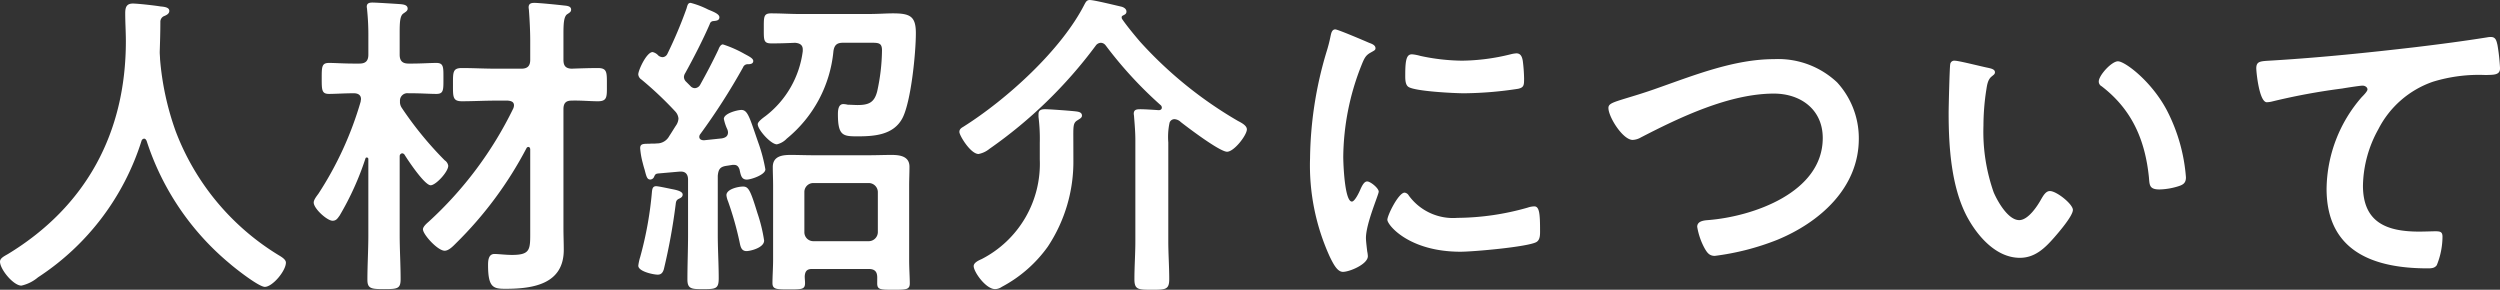 <svg xmlns="http://www.w3.org/2000/svg" width="266.084" height="30.838" viewBox="0 0 266.084 30.838">
  <rect x="0" y="0" width="266.084" height="30.838" fill="#333333" stroke="none"/>
  <path id="パス_6086" data-name="パス 6086" d="M-118.728-13.6a28.282,28.282,0,0,0,8.84,13.056c.578.51,3.094,2.482,3.74,2.482.816,0,2.244-1.7,2.244-2.584,0-.34-.476-.612-.816-.816A26.4,26.4,0,0,1-115.634-14.62,29.849,29.849,0,0,1-117.3-22.3c0-.238-.034-.51-.034-.748.034-1.088.068-2.176.068-3.23a.658.658,0,0,1,.34-.578c.238-.1.612-.238.612-.578,0-.408-.612-.442-.952-.476-.578-.1-2.414-.306-2.924-.306-.68,0-.816.408-.816,1.02,0,1.02.068,2.006.068,2.992,0,9.724-4.216,17.578-12.546,22.644-.408.238-.85.442-.85.816,0,.816,1.428,2.55,2.278,2.55a4.138,4.138,0,0,0,1.768-.884A27.008,27.008,0,0,0-119.272-13.6a.329.329,0,0,1,.272-.238C-118.864-13.838-118.8-13.736-118.728-13.6Zm38.454-4.284c.306.034.646.1.646.51a.993.993,0,0,1-.068.306,40.045,40.045,0,0,1-9.044,12.1c-.2.17-.578.51-.578.782,0,.544,1.564,2.278,2.312,2.278.442,0,.918-.51,1.19-.782A40.659,40.659,0,0,0-78.3-12.818a.23.23,0,0,1,.2-.136c.136,0,.2.136.2.272v8.67c0,1.938.068,2.55-1.938,2.55-.68,0-1.462-.1-1.87-.1-.646,0-.68.714-.68,1.19,0,2.414.578,2.516,1.87,2.516,2.958,0,6.188-.51,6.188-4.148,0-.748-.034-1.53-.034-2.278V-16.966c0-.578.2-.918.85-.918.884-.034,2.006.068,2.822.068,1.02,0,.952-.51.952-1.768,0-1.292.034-1.768-.952-1.768-.884,0-1.9.034-2.822.068-.646-.034-.85-.34-.85-.952v-2.72c0-1.088.034-1.836.374-2.108.306-.2.442-.272.442-.51,0-.408-.544-.408-.816-.442-.578-.068-2.584-.272-3.094-.272-.34,0-.612.068-.612.476,0,.1.034.238.034.34.068.884.136,2.142.136,3.264v1.972c0,.646-.272.952-.952.952H-81.6c-1.19,0-2.38-.068-3.57-.068-.986,0-.952.442-.952,1.768,0,1.292-.034,1.768.952,1.768,1.19,0,2.38-.068,3.57-.068Zm-11.288.782a1.1,1.1,0,0,1-.2-.714.791.791,0,0,1,.918-.85h.374c.952,0,1.9.068,2.584.068.782,0,.748-.442.748-1.666,0-1.156.034-1.632-.748-1.632-.646,0-1.632.068-2.584.068h-.374c-.646,0-.952-.272-.952-.952v-2.312c0-1.156.034-1.836.408-2.074.238-.17.442-.272.442-.51,0-.408-.476-.442-.748-.476-.476-.034-2.618-.17-2.992-.17-.34,0-.612.068-.612.442,0,.1.034.2.034.306a26.618,26.618,0,0,1,.136,2.958v1.836c0,.68-.306.952-.952.952h-.68c-.952,0-1.938-.068-2.55-.068-.782,0-.782.408-.782,1.632,0,1.258,0,1.666.782,1.666.646,0,1.632-.068,2.55-.068h.1c.408,0,.748.17.748.612,0,.1-.034.17-.034.272a36.556,36.556,0,0,1-4.488,9.792c-.17.238-.51.646-.51.952,0,.646,1.428,1.938,2.006,1.938.408,0,.544-.272.748-.544a30.648,30.648,0,0,0,2.754-6.086.127.127,0,0,1,.136-.1.161.161,0,0,1,.17.17V-3.57c0,1.6-.1,3.2-.1,4.76,0,.952.442.986,1.768.986,1.428,0,1.768-.034,1.768-1.054,0-1.564-.1-3.128-.1-4.692v-8.4a.3.3,0,0,1,.272-.306.344.344,0,0,1,.238.136c.374.612,2.142,3.264,2.788,3.264.544,0,1.87-1.428,1.87-2.074a.834.834,0,0,0-.374-.578A37.518,37.518,0,0,1-91.562-17.1Zm38.556,14.11a16.609,16.609,0,0,0-.714-2.924c-.748-2.448-.952-2.822-1.53-2.822-.51,0-1.768.272-1.768.918a2.273,2.273,0,0,0,.17.646,34.244,34.244,0,0,1,1.224,4.318c.1.476.17.986.748.986C-54.5-1.87-53.006-2.21-53.006-2.992Zm-8.67-4.9c0-.374-.816-.51-1.156-.578s-1.428-.306-1.666-.306c-.374,0-.408.306-.442.544a38.354,38.354,0,0,1-1.258,7,5,5,0,0,0-.2.918c0,.612,1.6.952,2.074.952.374,0,.544-.238.646-.578a63.5,63.5,0,0,0,1.258-6.9c.034-.306.068-.476.374-.612C-61.846-7.548-61.676-7.65-61.676-7.888Zm11.934-16.15c.442.034.85.17.85.714v.17a10.347,10.347,0,0,1-3.944,6.9c-.272.2-.85.612-.85.884,0,.578,1.394,2.142,2.04,2.142a2.106,2.106,0,0,0,1.054-.612,13.655,13.655,0,0,0,4.964-9.316c.1-.646.374-.884,1.02-.884h3.094c.748,0,1.054.068,1.054.816a21.114,21.114,0,0,1-.51,4.352c-.306,1.19-.884,1.462-2.108,1.462-.238,0-.748-.034-1.02-.034a2.3,2.3,0,0,0-.476-.068c-.544,0-.578.68-.578,1.088,0,2.278.544,2.346,2.074,2.346,1.8,0,3.842-.136,4.794-1.938.918-1.768,1.428-6.936,1.428-9.044,0-1.8-.612-2.108-2.448-2.108-.714,0-1.564.068-2.652.068h-7.276c-.986,0-2.006-.068-3.026-.068-.816,0-.782.374-.782,1.632,0,1.19-.034,1.564.782,1.564C-51.476-23.97-50.558-24-49.742-24.038ZM-47.77-2.924a.95.95,0,0,1-.952-.952V-8.16a.95.95,0,0,1,.952-.952h5.916a.973.973,0,0,1,.952.952v4.284a.973.973,0,0,1-.952.952Zm6.8,4.488c0,.68.34.68,1.734.68,1.326,0,1.734,0,1.734-.68,0-.578-.068-1.632-.068-2.448V-8.84c0-.68.034-1.326.034-2.006,0-1.122-1.02-1.258-1.9-1.258-.816,0-1.6.034-2.414.034H-47.77c-.816,0-1.6-.034-2.414-.034-.918,0-1.9.136-1.9,1.292,0,.612.034,1.258.034,1.972V-.918c0,.782-.068,1.768-.068,2.448s.442.68,1.768.68c1.36,0,1.7,0,1.7-.68,0-.238-.034-.476-.034-.714.034-.544.238-.782.782-.782h6.018c.646,0,.918.272.918.918ZM-64.26-22.678a1.16,1.16,0,0,0-.612-.374c-.646,0-1.53,1.938-1.53,2.38a.729.729,0,0,0,.34.544,37.753,37.753,0,0,1,3.6,3.4,1.265,1.265,0,0,1,.34.748,1.443,1.443,0,0,1-.2.646c-.272.408-.51.816-.782,1.224a1.476,1.476,0,0,1-1.326.782c-.272.034-.51,0-.782.034-.68,0-.986,0-.986.476a8.377,8.377,0,0,0,.272,1.564q.1.408.2.714c.2.782.272,1.054.612,1.054a.461.461,0,0,0,.374-.238c.136-.306.17-.374.476-.408l2.278-.2h.136c.544,0,.748.374.748.85V-3.6c0,1.6-.068,3.162-.068,4.76,0,1.02.476,1.02,1.666,1.02,1.36,0,1.666-.034,1.666-1.156,0-1.53-.1-3.06-.1-4.624v-6.29c.068-.68.238-.952.918-1.054l.646-.1h.17c.34,0,.476.2.578.476.136.612.2,1.088.782,1.088.442,0,1.972-.51,1.972-1.088a17.031,17.031,0,0,0-.782-2.924c-.884-2.55-1.088-3.4-1.768-3.4-.442,0-1.87.374-1.87.952a4.835,4.835,0,0,0,.374,1.122.993.993,0,0,1,.068.306c0,.442-.306.578-.646.646l-1.9.2c-.238,0-.51-.068-.51-.374a.452.452,0,0,1,.1-.272A68.049,68.049,0,0,0-55.25-21.42a.523.523,0,0,1,.51-.34c.17,0,.578,0,.578-.34,0-.272-.408-.476-.918-.748a12.328,12.328,0,0,0-2.312-1.02c-.238,0-.408.34-.476.544-.612,1.292-1.258,2.516-1.938,3.74a.69.69,0,0,1-.578.374.649.649,0,0,1-.476-.238l-.442-.442a.723.723,0,0,1-.238-.51.833.833,0,0,1,.136-.408c.884-1.6,1.9-3.57,2.618-5.236a.4.4,0,0,1,.374-.306c.272-.034.646-.034.646-.408,0-.34-.612-.578-1.19-.816a9.121,9.121,0,0,0-1.87-.714c-.306,0-.34.272-.442.612a46.685,46.685,0,0,1-2.04,4.828.6.6,0,0,1-.51.34A.8.8,0,0,1-64.26-22.678ZM-20.094-13.4c0-1.768-.068-2.108.476-2.414.2-.136.442-.238.442-.476,0-.34-.34-.408-.612-.442-.51-.068-2.822-.238-3.3-.238-.374,0-.714.068-.714.51v.306a18.683,18.683,0,0,1,.136,2.754v1.768A11.4,11.4,0,0,1-29.852-1.02c-.306.136-.85.374-.85.748,0,.612,1.292,2.448,2.278,2.448a1.282,1.282,0,0,0,.714-.238,14.148,14.148,0,0,0,4.9-4.284,16.347,16.347,0,0,0,2.72-9.248Zm3.434-10.37a43.255,43.255,0,0,0,5.848,6.358.353.353,0,0,1,.136.272c0,.2-.17.272-.34.272-.442-.034-1.5-.1-1.9-.1-.374,0-.748,0-.748.476,0,.1.034.2.034.34.068.816.136,1.666.136,2.482V-2.924c0,1.36-.1,2.686-.1,4.046,0,1.122.408,1.122,1.87,1.122,1.428,0,1.836,0,1.836-1.122,0-1.36-.1-2.686-.1-4.046V-13.43a7.264,7.264,0,0,1,.136-2.108.553.553,0,0,1,.51-.374,1.047,1.047,0,0,1,.68.306c.782.612,4.148,3.162,4.93,3.162.748,0,2.108-1.768,2.108-2.38,0-.442-.68-.748-.986-.918a43.411,43.411,0,0,1-10.37-8.4c-.612-.714-1.428-1.7-1.938-2.448a.455.455,0,0,1-.034-.17c0-.068.034-.136.17-.2.2-.1.34-.17.34-.408,0-.272-.272-.442-.51-.51-.612-.136-2.924-.714-3.4-.714-.306,0-.408.2-.544.442-2.482,4.9-8.33,10.166-12.92,13.056-.238.136-.408.272-.408.544,0,.374,1.19,2.346,2.04,2.346a2.587,2.587,0,0,0,1.156-.544A48.9,48.9,0,0,0-17.714-23.732a.692.692,0,0,1,.544-.306A.646.646,0,0,1-16.66-23.766ZM15.164-8.092c-.646,0-1.836,2.414-1.836,2.89,0,.544,2.278,3.4,7.786,3.4,1.36,0,7.106-.51,8.058-1.02.442-.238.408-.85.408-1.258,0-1.734-.068-2.55-.612-2.55a2.42,2.42,0,0,0-.714.136,27.826,27.826,0,0,1-7.48,1.088,5.826,5.826,0,0,1-5.168-2.38A.6.6,0,0,0,15.164-8.092Zm.782-14.722c-.544,0-.714.51-.714,2.142,0,.374-.034,1.088.34,1.326.714.476,4.9.68,5.95.68a39.627,39.627,0,0,0,5.712-.476c.646-.136.646-.408.646-1.122a16.673,16.673,0,0,0-.136-1.836c-.068-.408-.2-.816-.68-.816a3.283,3.283,0,0,0-.612.1,22.223,22.223,0,0,1-5.168.68,21.817,21.817,0,0,1-4.454-.51A4.48,4.48,0,0,0,15.946-22.814Zm-8.16-2.652c-.374,0-.442.442-.51.748a15.639,15.639,0,0,1-.442,1.7A40.683,40.683,0,0,0,5.1-11.764,23.415,23.415,0,0,0,7.174-1.326C7.616-.408,8.024.34,8.6.34c.714,0,2.652-.816,2.652-1.666a3.017,3.017,0,0,0-.068-.51c-.034-.306-.136-1.088-.136-1.428,0-1.53,1.36-4.624,1.36-4.93,0-.374-.884-1.088-1.224-1.088-.306,0-.51.374-.714.816-.136.34-.612,1.326-.918,1.326-.782,0-.918-4.114-.918-4.76a26.977,26.977,0,0,1,1.9-9.656c.34-.85.476-1.156,1.054-1.462.34-.2.476-.238.476-.442,0-.34-.408-.476-.68-.578C10.914-24.242,8.058-25.466,7.786-25.466Zm30.906,7.344c-1.428.442-1.836.578-1.836,1.02,0,.952,1.53,3.4,2.584,3.4a1.929,1.929,0,0,0,.884-.272c4.148-2.142,9.418-4.658,14.144-4.658,2.856,0,5.2,1.7,5.2,4.726,0,5.814-7.446,8.364-12.206,8.738-.442.034-1.156.1-1.156.714a7.255,7.255,0,0,0,.782,2.278c.272.476.51.816,1.088.816a27.18,27.18,0,0,0,6.63-1.7c4.556-1.87,8.7-5.542,8.7-10.778A8.792,8.792,0,0,0,61.2-19.822,9.14,9.14,0,0,0,54.5-22.3c-4.284,0-8.568,1.734-12.546,3.128C40.528-18.666,39.474-18.36,38.692-18.122Zm50.354-1.8a.561.561,0,0,0,.306.51c3.23,2.482,4.624,5.712,5.032,9.69.068.816.034,1.292,1.122,1.292a7.188,7.188,0,0,0,1.9-.306c.578-.17.918-.34.918-.986A18.549,18.549,0,0,0,96.322-16.8c-1.632-3.128-4.488-5.27-5.236-5.27C90.406-22.066,89.046-20.57,89.046-19.924Zm-15.334-2.21a.423.423,0,0,0-.476.374c-.068.306-.17,4.624-.17,5.168,0,3.6.272,7.888,1.972,11.084,1.122,2.074,3.094,4.352,5.61,4.352,1.6,0,2.652-1.02,3.638-2.142.476-.544,2.006-2.312,2.006-2.958,0-.612-1.734-2.006-2.448-2.006-.442,0-.714.51-.918.85-.408.748-1.394,2.244-2.346,2.244-1.19,0-2.312-2.006-2.72-2.958a19.428,19.428,0,0,1-1.088-7.106,25.336,25.336,0,0,1,.272-3.6c.1-.578.136-1.258.612-1.632.2-.17.34-.238.34-.442,0-.34-.476-.408-.748-.476C76.67-21.488,74.154-22.134,73.712-22.134Zm32.1.85c0,.34.306,3.57,1.122,3.57a2.625,2.625,0,0,0,.51-.068,68.111,68.111,0,0,1,7.514-1.394c.374-.068,1.9-.306,2.176-.306.2,0,.51.136.51.408,0,.2-.442.646-.612.816a15.1,15.1,0,0,0-3.74,9.758c0,6.63,4.964,8.466,10.744,8.466.374,0,.748,0,.986-.34A8.145,8.145,0,0,0,125.63-3.4c0-.544-.272-.578-.782-.578-.34,0-1.088.034-1.7.034-3.434,0-5.984-.952-5.984-4.9a12.729,12.729,0,0,1,1.632-5.984,10.291,10.291,0,0,1,5.814-5.066,16.626,16.626,0,0,1,5.644-.714c.782-.034,1.5.034,1.5-.714a20.513,20.513,0,0,0-.272-2.482c-.1-.408-.17-.85-.68-.85a1.655,1.655,0,0,0-.408.034c-2.55.408-5.168.748-7.718,1.054-4.964.578-9.928,1.088-14.892,1.394C106.284-22.066,105.808-22.168,105.808-21.284Z" transform="translate(134.334 28.594)" fill="#fff"/>
</svg>
